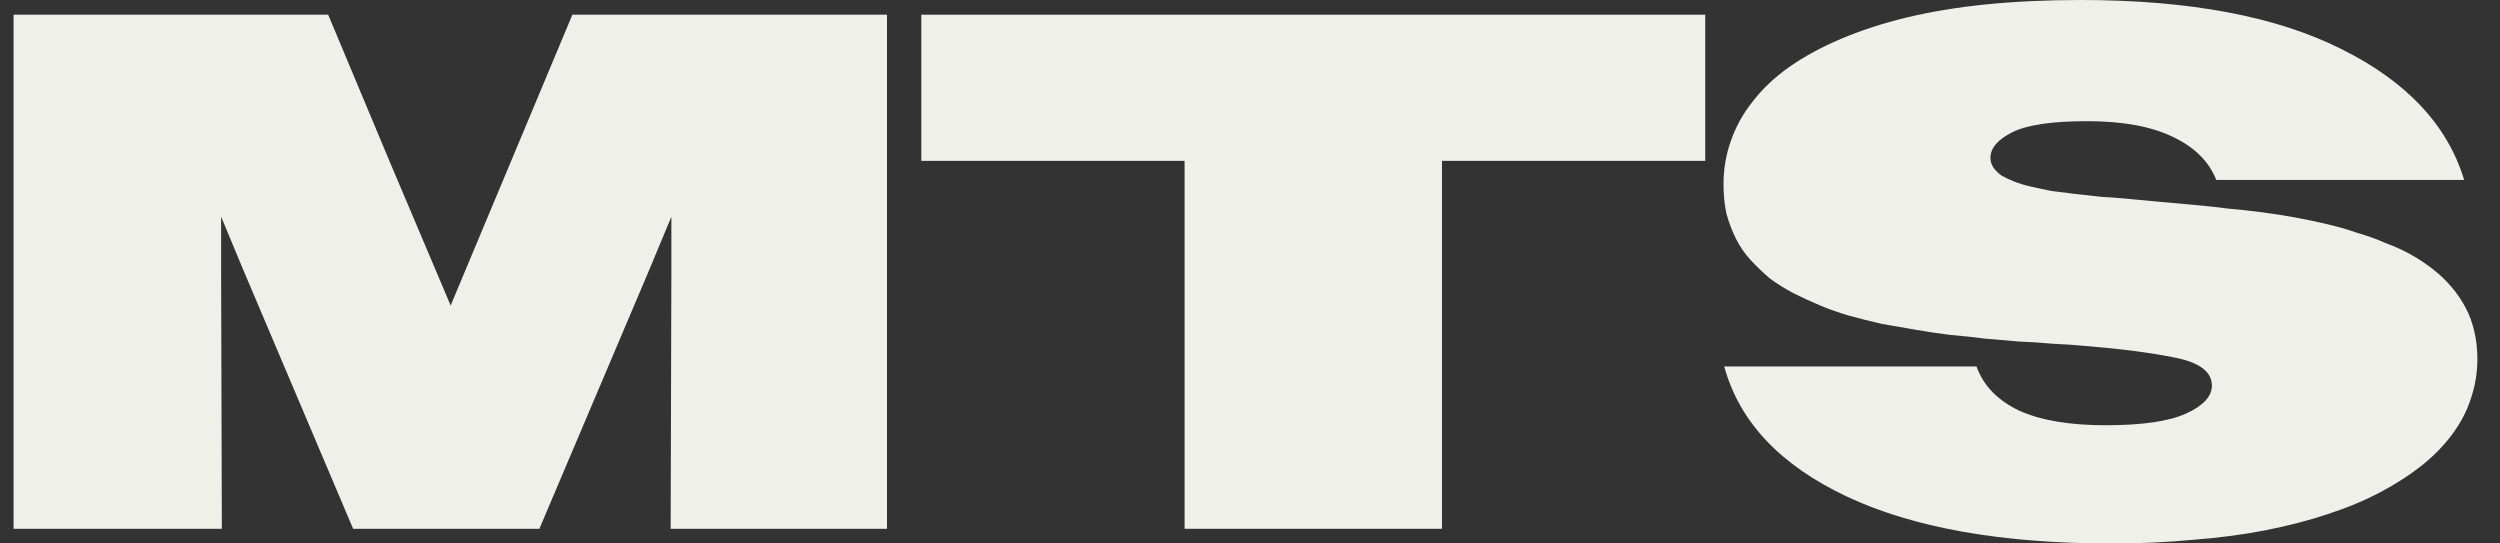 <svg width="92" height="20" viewBox="0 0 92 20" fill="none" xmlns="http://www.w3.org/2000/svg">
<rect x="0" y="0" width="92" height="20" fill="#333333" stroke="none"/>
<g id="MTS">
<path d="M0.5 19.459V0.541H12.077L14.317 5.892L16.584 11.243L21.064 0.541H32.641V19.459H24.68L24.707 9.919V7.973L23.897 9.919L19.849 19.459H12.995L8.947 9.919L8.137 7.973V9.919L8.164 19.459H0.5Z" fill="#F0F0EB"/>
<path d="M43.593 19.459V5.919H33.905V0.541H62.753V5.919H53.065V19.459H43.593Z" fill="#F0F0EB"/>
<path d="M77.701 20C73.653 20 70.405 19.423 67.958 18.27C65.512 17.117 64.009 15.523 63.452 13.486H72.735C72.987 14.189 73.509 14.73 74.3 15.108C75.092 15.469 76.153 15.649 77.485 15.649C78.834 15.649 79.823 15.505 80.453 15.216C81.083 14.928 81.398 14.586 81.398 14.189C81.398 13.685 80.948 13.342 80.048 13.162C79.167 12.982 78.06 12.838 76.729 12.73C76.351 12.694 75.955 12.667 75.542 12.649C75.146 12.613 74.732 12.586 74.3 12.568C73.886 12.531 73.464 12.495 73.032 12.46C72.618 12.405 72.195 12.36 71.763 12.324C71.332 12.27 70.909 12.207 70.495 12.135C70.081 12.063 69.668 11.991 69.254 11.919C68.858 11.829 68.462 11.73 68.066 11.622C67.689 11.514 67.329 11.387 66.987 11.243C66.645 11.099 66.312 10.946 65.988 10.784C65.683 10.622 65.395 10.441 65.125 10.243C64.873 10.027 64.639 9.802 64.423 9.568C64.207 9.333 64.027 9.072 63.883 8.784C63.74 8.495 63.623 8.189 63.533 7.865C63.461 7.523 63.425 7.162 63.425 6.784C63.425 6.225 63.515 5.694 63.695 5.189C63.874 4.667 64.144 4.18 64.504 3.73C64.864 3.261 65.314 2.838 65.853 2.459C66.393 2.081 67.023 1.739 67.743 1.432C68.462 1.126 69.263 0.865 70.144 0.649C71.044 0.432 72.024 0.27 73.086 0.162C74.165 0.054 75.326 0 76.567 0C80.579 0 83.781 0.604 86.174 1.811C88.567 3 90.069 4.604 90.681 6.622H81.559C81.29 5.937 80.75 5.405 79.94 5.027C79.149 4.649 78.105 4.459 76.81 4.459C75.515 4.459 74.597 4.595 74.057 4.865C73.518 5.135 73.248 5.45 73.248 5.811C73.248 5.937 73.284 6.054 73.356 6.162C73.428 6.27 73.527 6.369 73.653 6.459C73.778 6.532 73.931 6.604 74.111 6.676C74.291 6.748 74.498 6.811 74.732 6.865C74.966 6.919 75.218 6.973 75.488 7.027C75.757 7.063 76.045 7.099 76.351 7.135C76.657 7.171 76.981 7.207 77.323 7.243C77.665 7.261 78.015 7.288 78.375 7.324C78.753 7.36 79.14 7.396 79.536 7.432C79.931 7.468 80.336 7.505 80.75 7.541C81.164 7.577 81.578 7.622 81.991 7.676C82.405 7.712 82.819 7.757 83.233 7.811C83.647 7.865 84.051 7.928 84.447 8C84.843 8.072 85.23 8.153 85.608 8.243C86.003 8.333 86.381 8.441 86.741 8.568C87.119 8.676 87.469 8.802 87.793 8.946C88.135 9.072 88.45 9.216 88.738 9.378C89.026 9.541 89.296 9.721 89.547 9.919C89.799 10.117 90.024 10.333 90.222 10.568C90.42 10.802 90.591 11.054 90.735 11.324C90.879 11.595 90.987 11.892 91.059 12.216C91.131 12.523 91.167 12.856 91.167 13.216C91.167 13.721 91.086 14.207 90.924 14.676C90.78 15.126 90.555 15.559 90.249 15.973C89.943 16.387 89.566 16.775 89.116 17.135C88.684 17.477 88.18 17.802 87.605 18.108C87.029 18.414 86.381 18.685 85.662 18.919C84.96 19.153 84.195 19.351 83.368 19.514C82.54 19.676 81.65 19.793 80.696 19.865C79.76 19.955 78.762 20 77.701 20Z" fill="#F0F0EB"/>
</g>
</svg>
